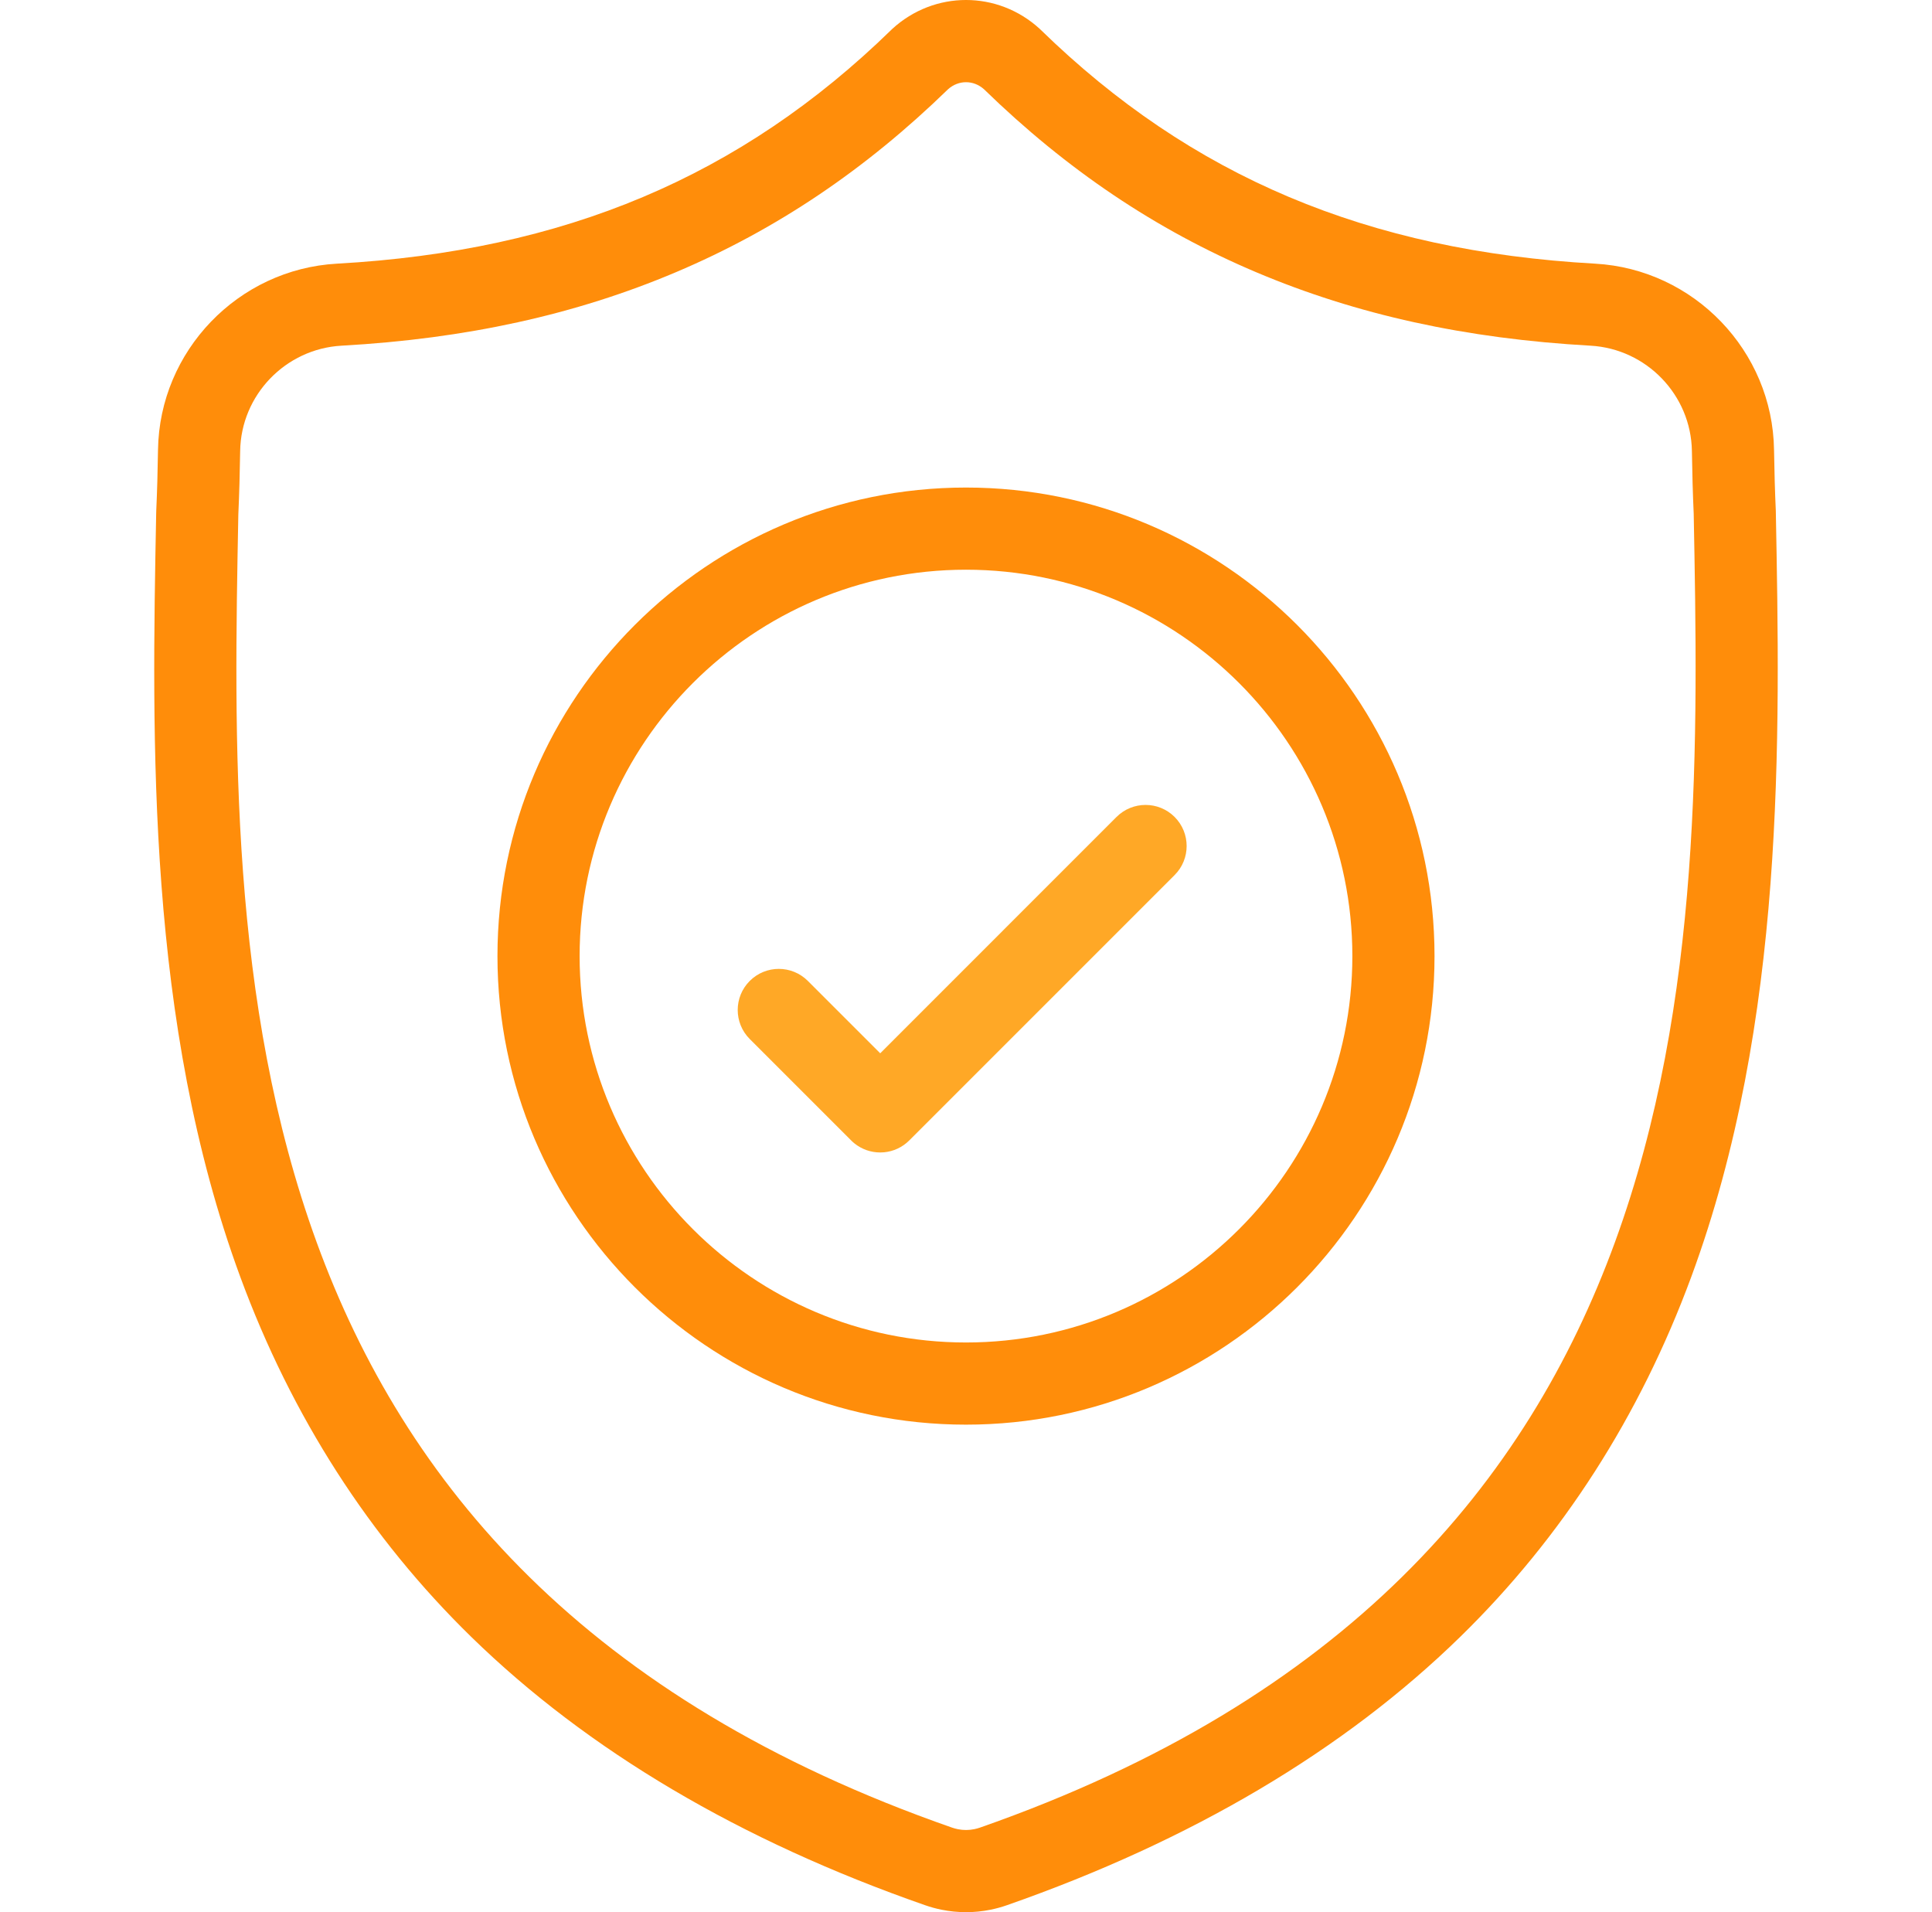 <svg width="97" height="96" viewBox="0 0 97 96" fill="none" xmlns="http://www.w3.org/2000/svg">
<g clip-path="url(#clip0_7635_7176)">
<path d="M48.501 96C48.095 96 47.688 95.96 47.285 95.879L47.264 95.875C46.998 95.822 46.718 95.745 46.448 95.651C37.173 92.418 29.509 87.887 23.666 82.185C18.548 77.19 14.645 71.11 12.067 64.115C7.355 51.329 7.624 37.171 7.841 25.795L7.845 25.64C7.888 24.691 7.917 23.691 7.933 22.582C8.007 17.619 11.953 13.514 16.917 13.237C28.343 12.598 37.188 8.867 44.753 1.495L44.798 1.451C46.91 -0.484 50.093 -0.484 52.204 1.451L52.25 1.495C59.814 8.867 68.659 12.599 80.086 13.237C85.049 13.514 88.996 17.619 89.069 22.582C89.086 23.694 89.115 24.694 89.158 25.64L89.159 25.694C89.375 37.092 89.644 51.276 84.915 64.101C82.334 71.098 78.431 77.179 73.315 82.176C67.477 87.877 59.821 92.41 50.559 95.649C50.288 95.744 50.005 95.822 49.718 95.879C49.314 95.96 48.908 96 48.501 96ZM48.101 91.836C48.369 91.888 48.641 91.888 48.91 91.834C49.008 91.814 49.105 91.788 49.197 91.756C86.026 78.876 85.461 48.206 85.036 25.8C84.992 24.82 84.962 23.787 84.945 22.644C84.903 19.835 82.668 17.512 79.855 17.355C73.598 17.006 68.107 15.799 63.067 13.666C58.035 11.536 53.563 8.529 49.398 4.476C48.875 4.011 48.128 4.011 47.604 4.476C43.439 8.529 38.967 11.535 33.935 13.666C28.896 15.799 23.404 17.006 17.147 17.355C14.335 17.512 12.099 19.835 12.058 22.644C12.041 23.785 12.011 24.817 11.967 25.8L11.965 25.874C11.539 48.255 10.955 78.907 47.804 91.756C47.896 91.788 47.993 91.814 48.092 91.834L48.101 91.836Z" fill="#FF8D0A"/>
<path d="M48.499 71.524C35.529 71.524 24.976 60.971 24.976 48.001C24.976 35.03 35.529 24.477 48.499 24.477C61.47 24.477 72.023 35.03 72.023 48.001C72.023 60.971 61.47 71.524 48.499 71.524ZM48.499 28.602C37.803 28.602 29.101 37.304 29.101 48.001C29.101 58.697 37.803 67.399 48.499 67.399C59.196 67.399 67.898 58.697 67.898 48.001C67.898 37.304 59.196 28.602 48.499 28.602Z" fill="#FF8D0A"/>
<path d="M58.974 41.015C58.169 40.21 56.863 40.21 56.057 41.015L44.193 52.88L40.56 49.247C39.754 48.441 38.448 48.441 37.643 49.247C36.837 50.052 36.837 51.358 37.643 52.164L42.734 57.255C42.784 57.306 42.837 57.353 42.891 57.397C43.269 57.705 43.73 57.859 44.192 57.859C44.258 57.859 44.324 57.856 44.39 57.85C44.85 57.806 45.298 57.608 45.651 57.255L58.974 43.932C59.779 43.127 59.779 41.821 58.974 41.015Z" fill="#FFA826"/>
</g>
<defs>
<clipPath id="clip0_7635_7176">
<rect width="96" height="96" fill="white" transform="translate(0.5)"/>
</clipPath>
</defs>
</svg>
